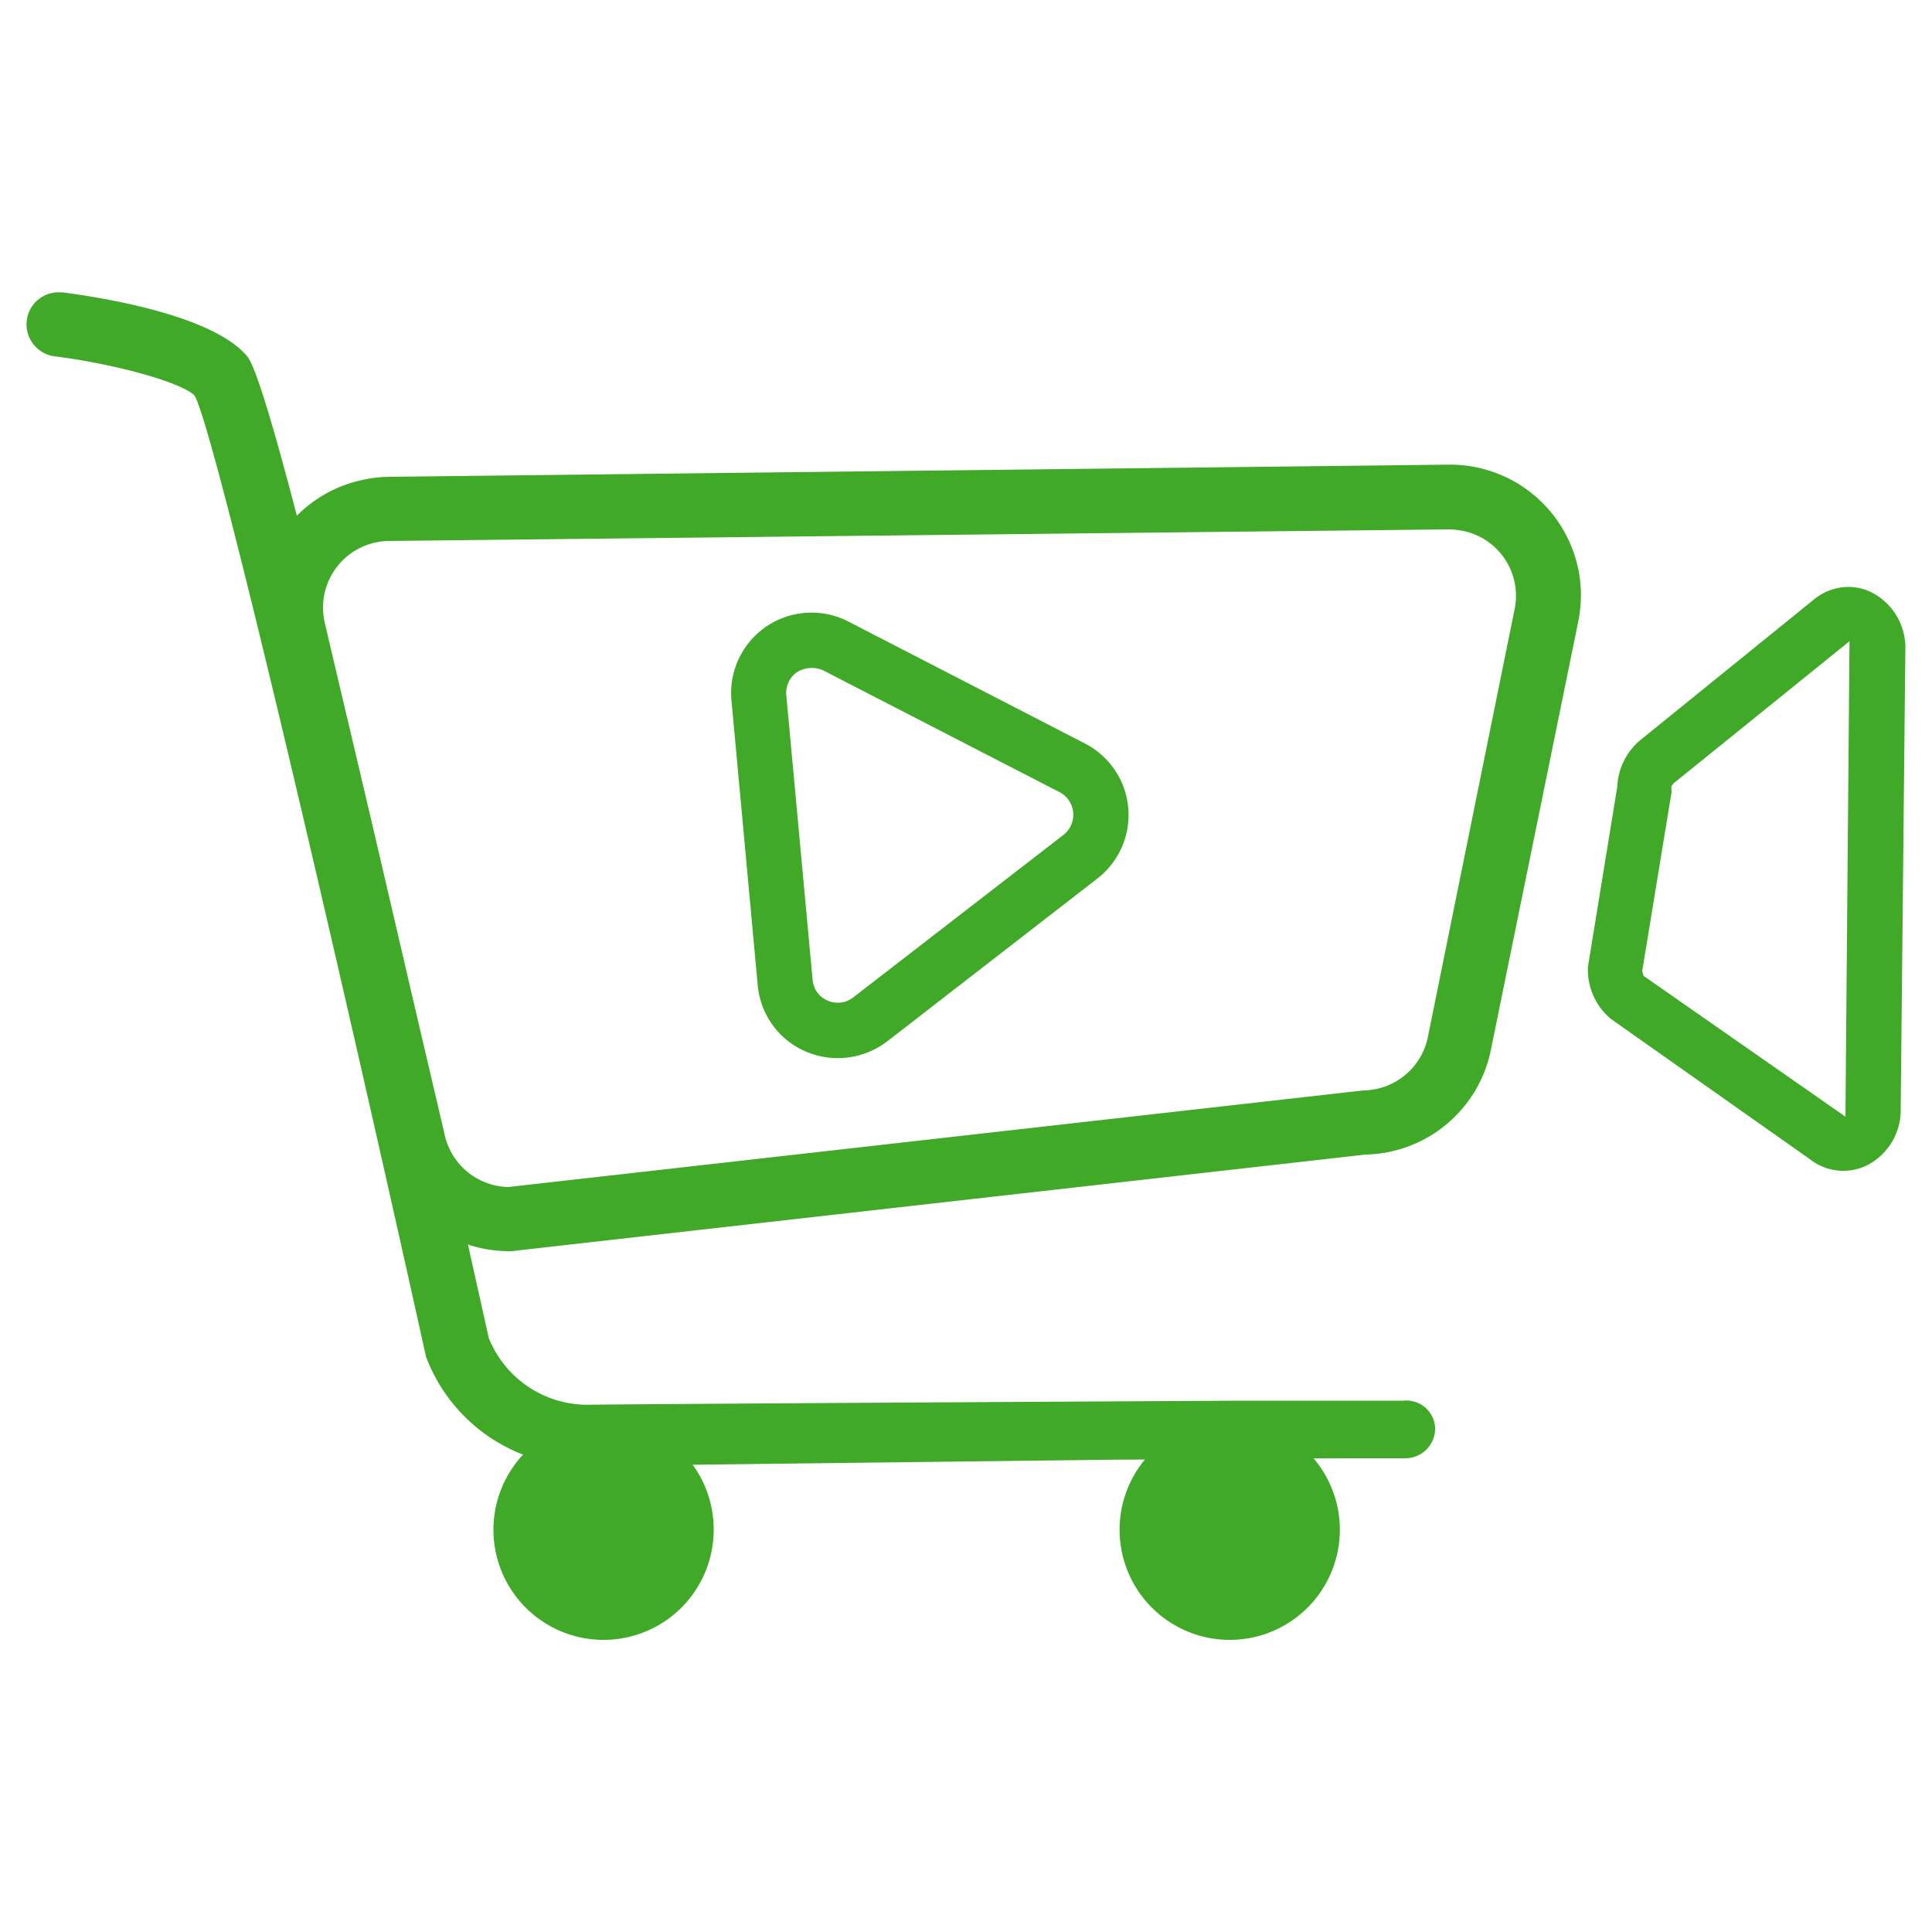 <svg id="bec05d9a-49aa-4bf3-a2fe-044d0690d8c9" data-name="Layer 1" xmlns="http://www.w3.org/2000/svg" viewBox="0 0 100 100"><defs><style>.e75318bf-e724-426f-9fa2-145f7d3f19ae{fill:#41a928;}</style></defs><path class="e75318bf-e724-426f-9fa2-145f7d3f19ae" d="M98.38,57.41l.24-23.75a3.22,3.22,0,0,0-1.75-3,2.67,2.67,0,0,0-1.2-.28,2.81,2.81,0,0,0-1.77.64l-9,7.29a3.33,3.33,0,0,0-1.19,2.41l-1.52,9.33v.08a3.31,3.31,0,0,0,1.19,2.61L93.68,60a2.8,2.8,0,0,0,2.91.34A3.21,3.21,0,0,0,98.38,57.41Zm-2.86.39L85.07,50.51,85,50.27,86.52,41v-.08a.69.69,0,0,1,0-.24l.11-.14,9.1-7.35Z"/><path class="e75318bf-e724-426f-9fa2-145f7d3f19ae" d="M18.72,24.85a6.76,6.76,0,0,0-5.17,8L19.7,59.4a6.81,6.81,0,0,0,6.63,5.36h.15l44.2-5a6.76,6.76,0,0,0,6.5-5.48l4.53-22.21a7.5,7.5,0,0,0,.12-1.34,6.78,6.78,0,0,0-6.76-6.68H75l-54.89.63A6.83,6.83,0,0,0,18.72,24.85ZM20.12,28,75,27.4a4.62,4.62,0,0,1,.63.06,3.43,3.43,0,0,1,2.78,4L73.91,53.66a3.45,3.45,0,0,1-3.34,2.78l-44.26,5A3.45,3.45,0,0,1,23,58.66L16.8,32.19a3.94,3.94,0,0,1-.08-.68A3.45,3.45,0,0,1,20.12,28Z"/><path class="e75318bf-e724-426f-9fa2-145f7d3f19ae" d="M72.63,75.15ZM8,23.15Z"/><path class="e75318bf-e724-426f-9fa2-145f7d3f19ae" d="M1.39,16.55A1.67,1.67,0,0,0,2.8,18.44c2.77.34,6.35,1.24,7.24,2l.09.14c1.32,3,7.75,30.8,11.9,49.55a.66.66,0,0,0,.06.2,8.74,8.74,0,0,0,8.19,5.55h.12l27.54-.33c3.21,0,8.31-.08,14.49-.07h.34a1.54,1.54,0,0,0,1.51-1.62,1.49,1.49,0,0,0-1.65-1.36h0l-8.4,0c-11.5.06-30.74.17-33.83.21H30.3a5.51,5.51,0,0,1-5-3.45c-8.93-40.22-11.72-49.82-12.49-50.8C11,16.26,5,15.36,3.21,15.13H3A1.66,1.66,0,0,0,1.39,16.55Z"/><path class="e75318bf-e724-426f-9fa2-145f7d3f19ae" d="M36.94,79.11a5.7,5.7,0,1,1-5.76-5.63,5.68,5.68,0,0,1,5.76,5.63h0"/><path class="e75318bf-e724-426f-9fa2-145f7d3f19ae" d="M69.35,79.12a5.7,5.7,0,1,1-5.76-5.64,5.7,5.7,0,0,1,5.76,5.64h0"/><path class="e75318bf-e724-426f-9fa2-145f7d3f19ae" d="M37.86,36.25,39.22,51a4.14,4.14,0,0,0,2.49,3.43,4.21,4.21,0,0,0,4.2-.52l10.88-8.43a4.16,4.16,0,0,0-.64-7L43.91,32.17a4.13,4.13,0,0,0-1.9-.46,4.16,4.16,0,0,0-4.15,4.54Zm3.41-1.47a1.45,1.45,0,0,1,1.34-.08L54.84,41a1.32,1.32,0,0,1,.21,2.21L44.17,51.62a1.28,1.28,0,0,1-.8.28,1.23,1.23,0,0,1-.53-.11,1.27,1.27,0,0,1-.78-1.08L40.7,36A1.3,1.3,0,0,1,41.27,34.78Z"/></svg>